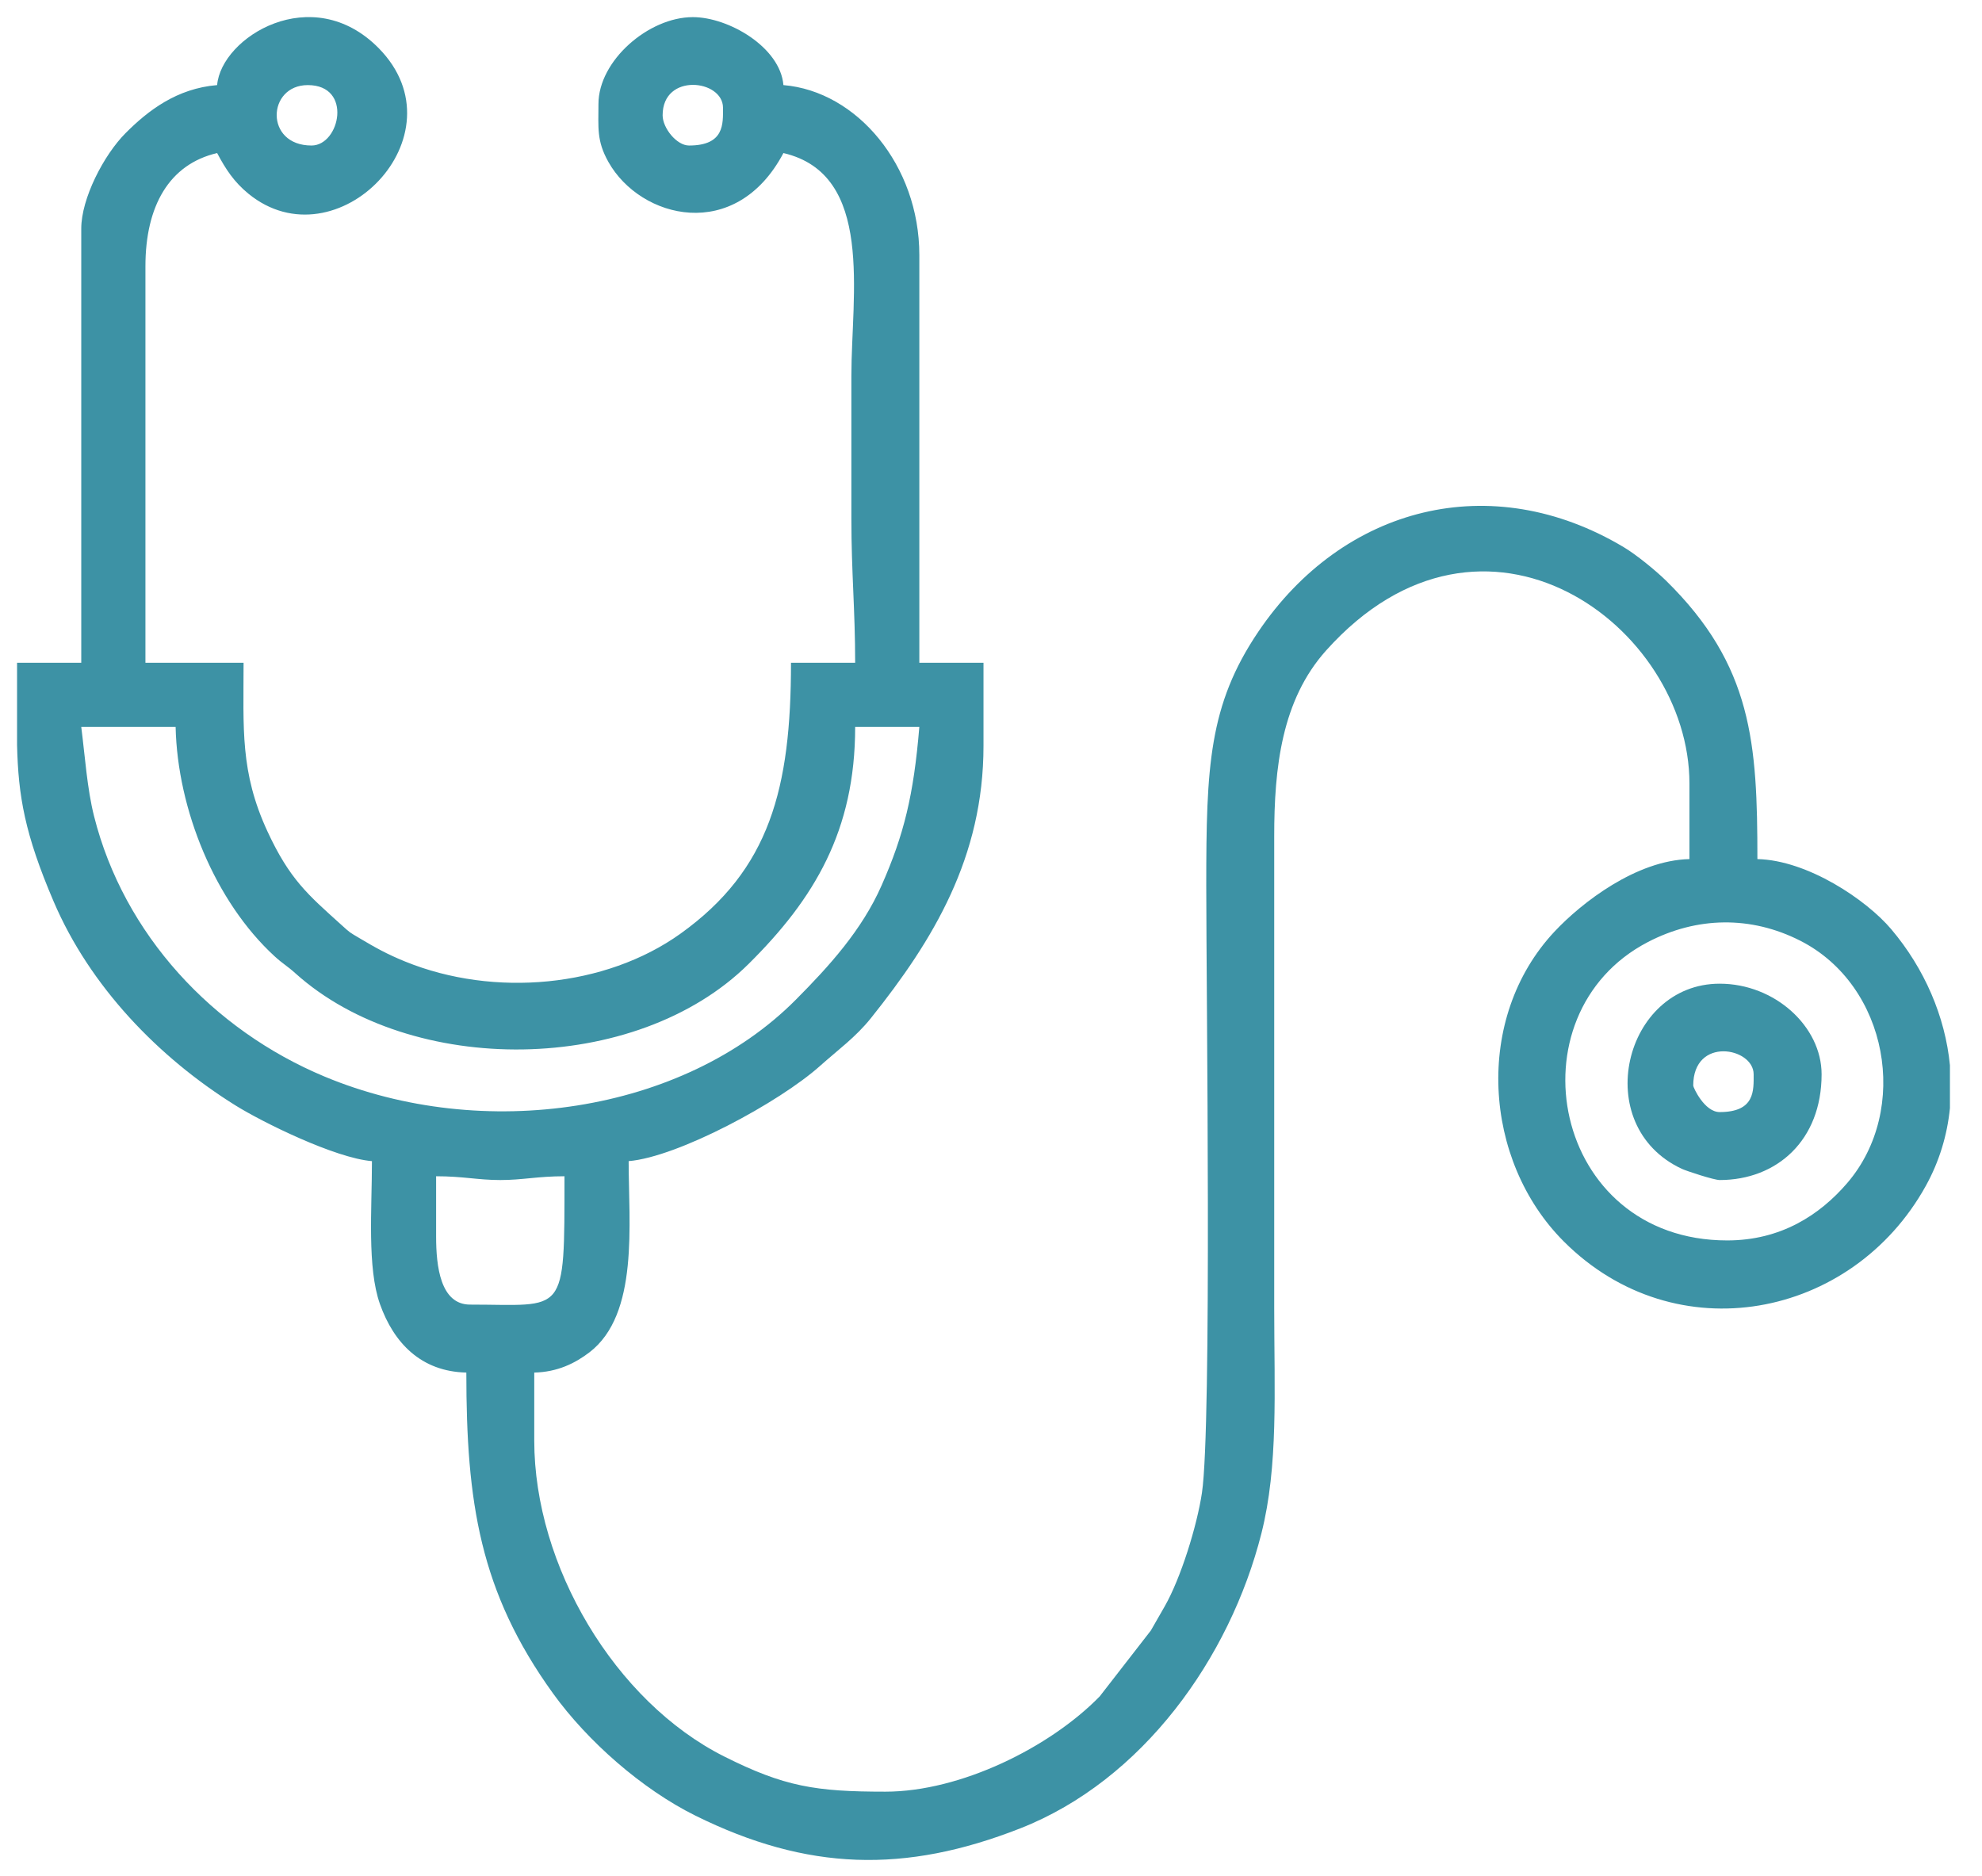 <?xml version="1.0" encoding="UTF-8"?>
<svg xmlns="http://www.w3.org/2000/svg" width="56" height="53" viewBox="0 0 56 53" fill="none">
  <path fill-rule="evenodd" clip-rule="evenodd" d="M12.322 34.936V33.23C13.086 33.23 13.501 33.337 14.136 33.337C14.77 33.337 15.185 33.23 15.949 33.23C15.949 37.236 15.991 36.856 13.282 36.856C12.443 36.856 12.322 35.772 12.322 34.936ZM55.094 30.095V31.305C55.018 32.065 54.795 32.812 54.41 33.506C52.33 37.256 47.345 38.233 44.185 35.073C41.9 32.788 41.636 28.761 43.919 26.321C44.695 25.492 46.239 24.303 47.734 24.27V22.137C47.734 17.689 41.937 13.389 37.468 18.377C36.213 19.777 36.001 21.686 36.002 23.63C36.002 28.075 36.002 32.519 36.002 36.963C36.002 39.285 36.122 41.419 35.64 43.321C34.748 46.842 32.283 50.296 28.826 51.653C25.57 52.931 22.811 52.859 19.646 51.292C18.134 50.543 16.597 49.186 15.628 47.844C13.552 44.968 13.176 42.435 13.176 38.776C11.899 38.748 11.126 37.941 10.736 36.843C10.37 35.815 10.509 34.154 10.509 32.803C9.467 32.717 7.411 31.702 6.647 31.225C4.468 29.866 2.541 27.863 1.518 25.474C0.699 23.562 0.516 22.489 0.482 21.047V18.723H2.296V6.457C2.296 5.611 2.929 4.382 3.547 3.762C4.186 3.12 4.998 2.498 6.135 2.404C6.248 1.053 8.817 -0.547 10.699 1.36C13.13 3.824 9.505 7.509 7.016 5.47C6.611 5.137 6.377 4.781 6.135 4.324C4.779 4.64 4.109 5.822 4.109 7.523V18.723H6.882C6.882 20.582 6.78 21.812 7.557 23.488C8.183 24.839 8.695 25.271 9.627 26.112C9.916 26.372 9.848 26.32 10.181 26.518C10.6 26.767 10.941 26.959 11.452 27.166C13.966 28.186 17.109 27.893 19.228 26.376C21.752 24.568 22.349 22.268 22.349 18.723H24.162C24.162 17.242 24.055 16.152 24.055 14.67C24.055 13.319 24.055 11.968 24.055 10.617C24.055 8.326 24.711 4.924 22.135 4.324C20.789 6.869 18.096 6.188 17.19 4.575C16.853 3.976 16.909 3.604 16.909 2.937C16.909 1.713 18.326 0.484 19.575 0.484C20.588 0.484 22.046 1.335 22.135 2.404C24.212 2.577 25.975 4.674 25.975 7.203V18.723H27.788V21.07C27.788 24.214 26.374 26.555 24.605 28.766C24.173 29.304 23.688 29.65 23.174 30.109C22.019 31.144 19.154 32.687 17.762 32.803C17.762 34.565 18.059 37.128 16.656 38.203C16.25 38.514 15.748 38.762 15.095 38.776V40.697C15.095 44.237 17.376 48.072 20.462 49.622C22.164 50.476 23.048 50.616 25.015 50.616C27.141 50.616 29.662 49.367 31.071 47.925L32.516 46.064C32.668 45.801 32.779 45.608 32.905 45.386C33.364 44.584 33.821 43.103 33.96 42.174C34.244 40.271 34.082 27.984 34.082 25.016C34.082 21.657 34.154 19.917 35.552 17.848C37.949 14.299 42.133 13.22 45.879 15.459C46.238 15.674 46.782 16.119 47.07 16.401C49.515 18.8 49.654 20.999 49.654 24.27C51.07 24.301 52.732 25.419 53.435 26.25C54.377 27.363 54.96 28.719 55.094 30.095ZM48.801 35.043C43.844 35.043 42.639 28.653 46.559 26.614C47.941 25.895 49.467 25.865 50.867 26.577C53.35 27.841 53.974 31.347 52.192 33.422C51.413 34.329 50.312 35.043 48.801 35.043ZM2.296 20.537H4.962C5.014 22.869 6.075 25.473 7.761 27.018C7.998 27.235 8.104 27.278 8.348 27.498C11.609 30.428 17.966 30.388 21.151 27.232C23.007 25.392 24.162 23.471 24.162 20.537H25.975C25.815 22.462 25.542 23.58 24.908 25.016C24.351 26.279 23.425 27.298 22.483 28.245C19.298 31.449 13.641 32.281 9.166 30.412C6.012 29.094 3.498 26.401 2.657 23.056C2.461 22.279 2.402 21.365 2.296 20.537ZM18.722 3.257C18.722 2.047 20.428 2.247 20.428 3.044C20.428 3.493 20.475 4.111 19.468 4.111C19.116 4.111 18.722 3.614 18.722 3.257ZM8.802 4.111C7.469 4.111 7.546 2.404 8.696 2.404C9.972 2.404 9.605 4.111 8.802 4.111Z" fill="#3D92A5"></path>
  <path fill-rule="evenodd" clip-rule="evenodd" d="M47.841 30.67C47.841 29.271 49.548 29.59 49.548 30.35C49.548 30.8 49.594 31.417 48.588 31.417C48.158 31.417 47.841 30.721 47.841 30.67ZM48.588 33.337C50.207 33.337 51.468 32.212 51.468 30.35C51.468 28.998 50.146 27.79 48.588 27.79C45.883 27.79 44.904 31.799 47.518 33.02C47.65 33.082 48.427 33.337 48.588 33.337Z" fill="#3D92A5"></path>
</svg>
